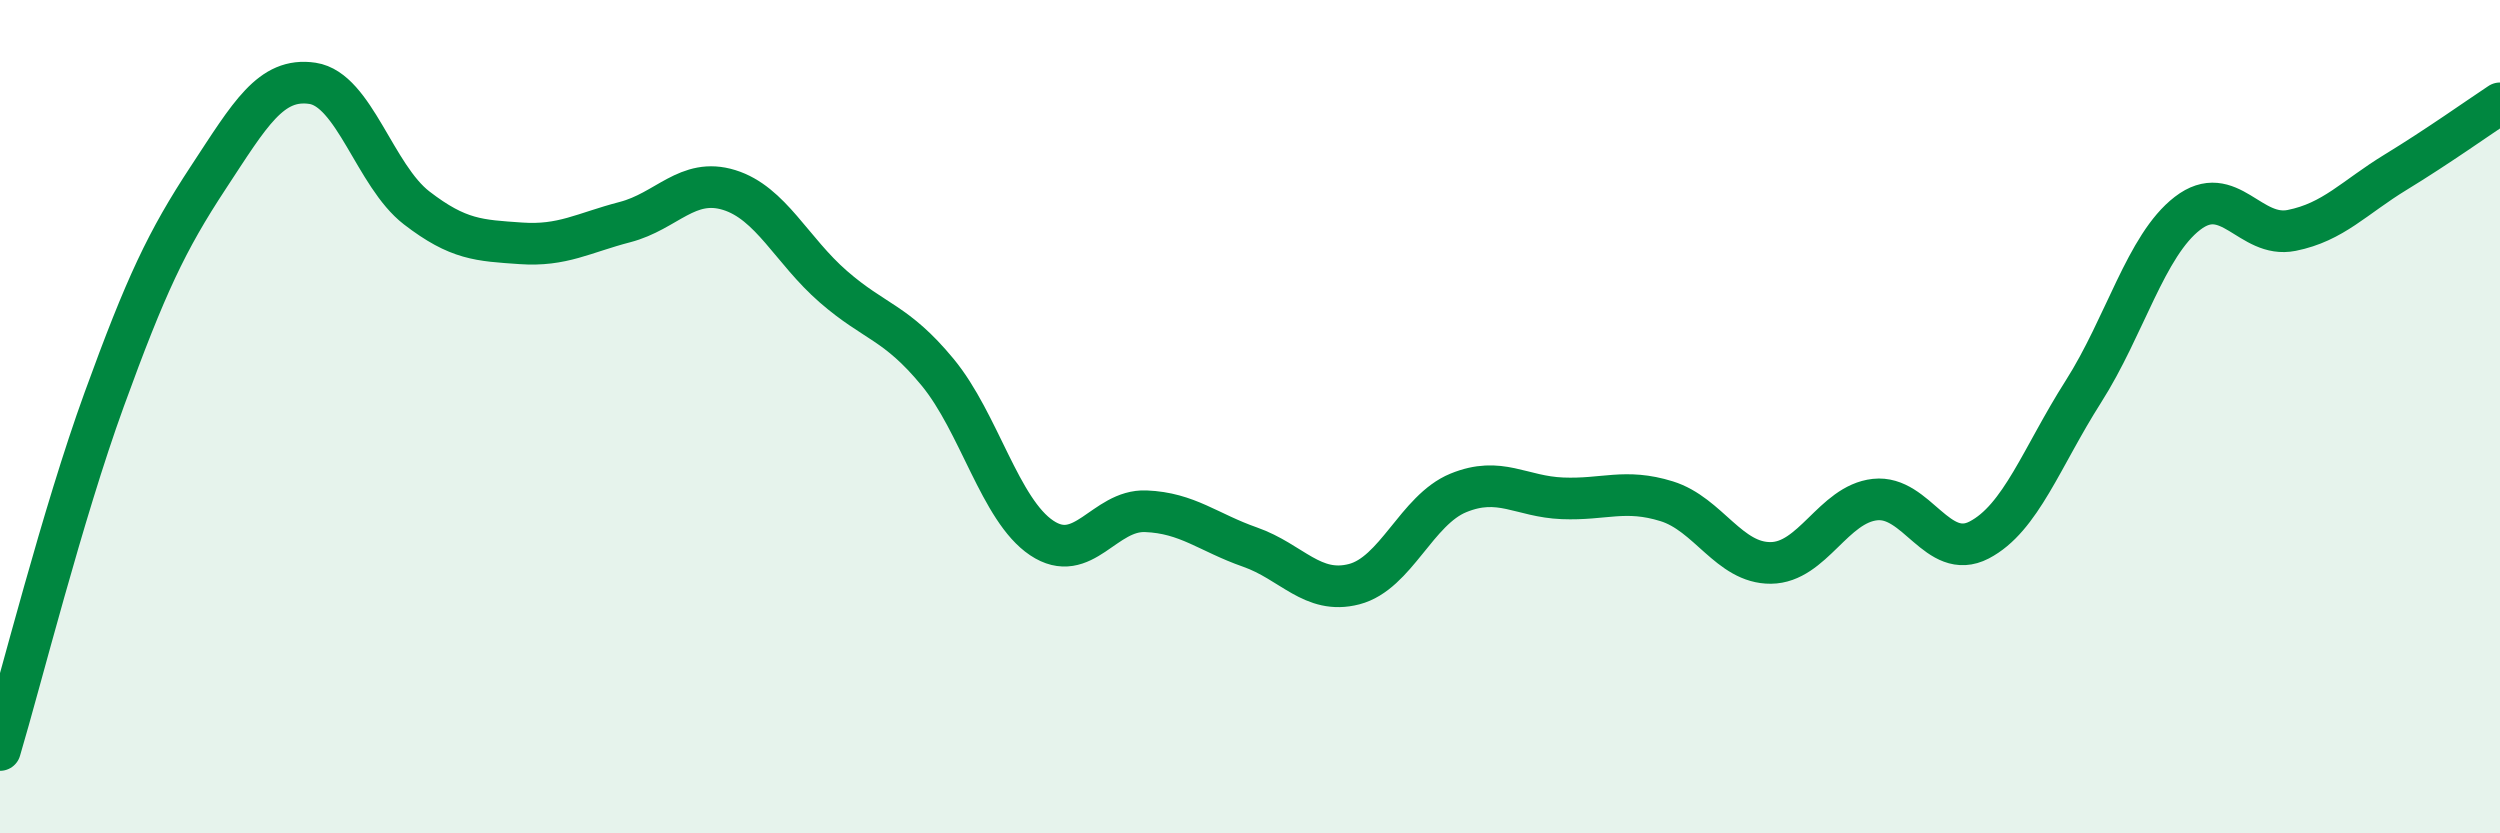 
    <svg width="60" height="20" viewBox="0 0 60 20" xmlns="http://www.w3.org/2000/svg">
      <path
        d="M 0,18 C 0.5,16.32 1.5,12.34 2.5,9.59 C 3.5,6.84 4,5.78 5,4.26 C 6,2.74 6.5,1.85 7.5,2 C 8.5,2.15 9,4.22 10,4.99 C 11,5.76 11.5,5.77 12.5,5.84 C 13.5,5.91 14,5.59 15,5.33 C 16,5.07 16.5,4.25 17.5,4.56 C 18.5,4.87 19,6.01 20,6.88 C 21,7.75 21.5,7.72 22.5,8.93 C 23.5,10.14 24,12.24 25,12.91 C 26,13.58 26.5,12.23 27.5,12.27 C 28.5,12.31 29,12.78 30,13.13 C 31,13.48 31.5,14.28 32.5,14.02 C 33.5,13.76 34,12.24 35,11.83 C 36,11.42 36.5,11.92 37.5,11.96 C 38.5,12 39,11.72 40,12.03 C 41,12.34 41.5,13.52 42.5,13.51 C 43.5,13.5 44,12.1 45,11.99 C 46,11.88 46.5,13.48 47.5,12.96 C 48.5,12.44 49,10.97 50,9.4 C 51,7.83 51.5,5.89 52.5,5.12 C 53.5,4.35 54,5.73 55,5.53 C 56,5.33 56.5,4.74 57.5,4.13 C 58.5,3.52 59.5,2.81 60,2.48L60 20L0 20Z"
        fill="#008740"
        opacity="0.1"
        stroke-linecap="round"
        stroke-linejoin="round"
      />
      <path
        d="M 0,18 C 0.5,16.32 1.5,12.34 2.5,9.59 C 3.5,6.84 4,5.78 5,4.26 C 6,2.74 6.5,1.85 7.5,2 C 8.5,2.15 9,4.22 10,4.99 C 11,5.76 11.5,5.77 12.5,5.84 C 13.5,5.91 14,5.59 15,5.33 C 16,5.07 16.5,4.25 17.5,4.56 C 18.5,4.87 19,6.01 20,6.88 C 21,7.75 21.5,7.72 22.5,8.93 C 23.5,10.14 24,12.24 25,12.91 C 26,13.58 26.5,12.23 27.5,12.27 C 28.5,12.31 29,12.78 30,13.13 C 31,13.48 31.5,14.28 32.5,14.02 C 33.5,13.76 34,12.24 35,11.83 C 36,11.42 36.5,11.92 37.5,11.96 C 38.5,12 39,11.72 40,12.03 C 41,12.34 41.5,13.52 42.5,13.51 C 43.5,13.5 44,12.1 45,11.99 C 46,11.88 46.5,13.48 47.5,12.96 C 48.5,12.44 49,10.97 50,9.4 C 51,7.83 51.5,5.89 52.5,5.12 C 53.5,4.35 54,5.73 55,5.53 C 56,5.33 56.5,4.74 57.5,4.13 C 58.5,3.52 59.5,2.81 60,2.48"
        stroke="#008740"
        stroke-width="1"
        fill="none"
        stroke-linecap="round"
        stroke-linejoin="round"
      />
    </svg>
  